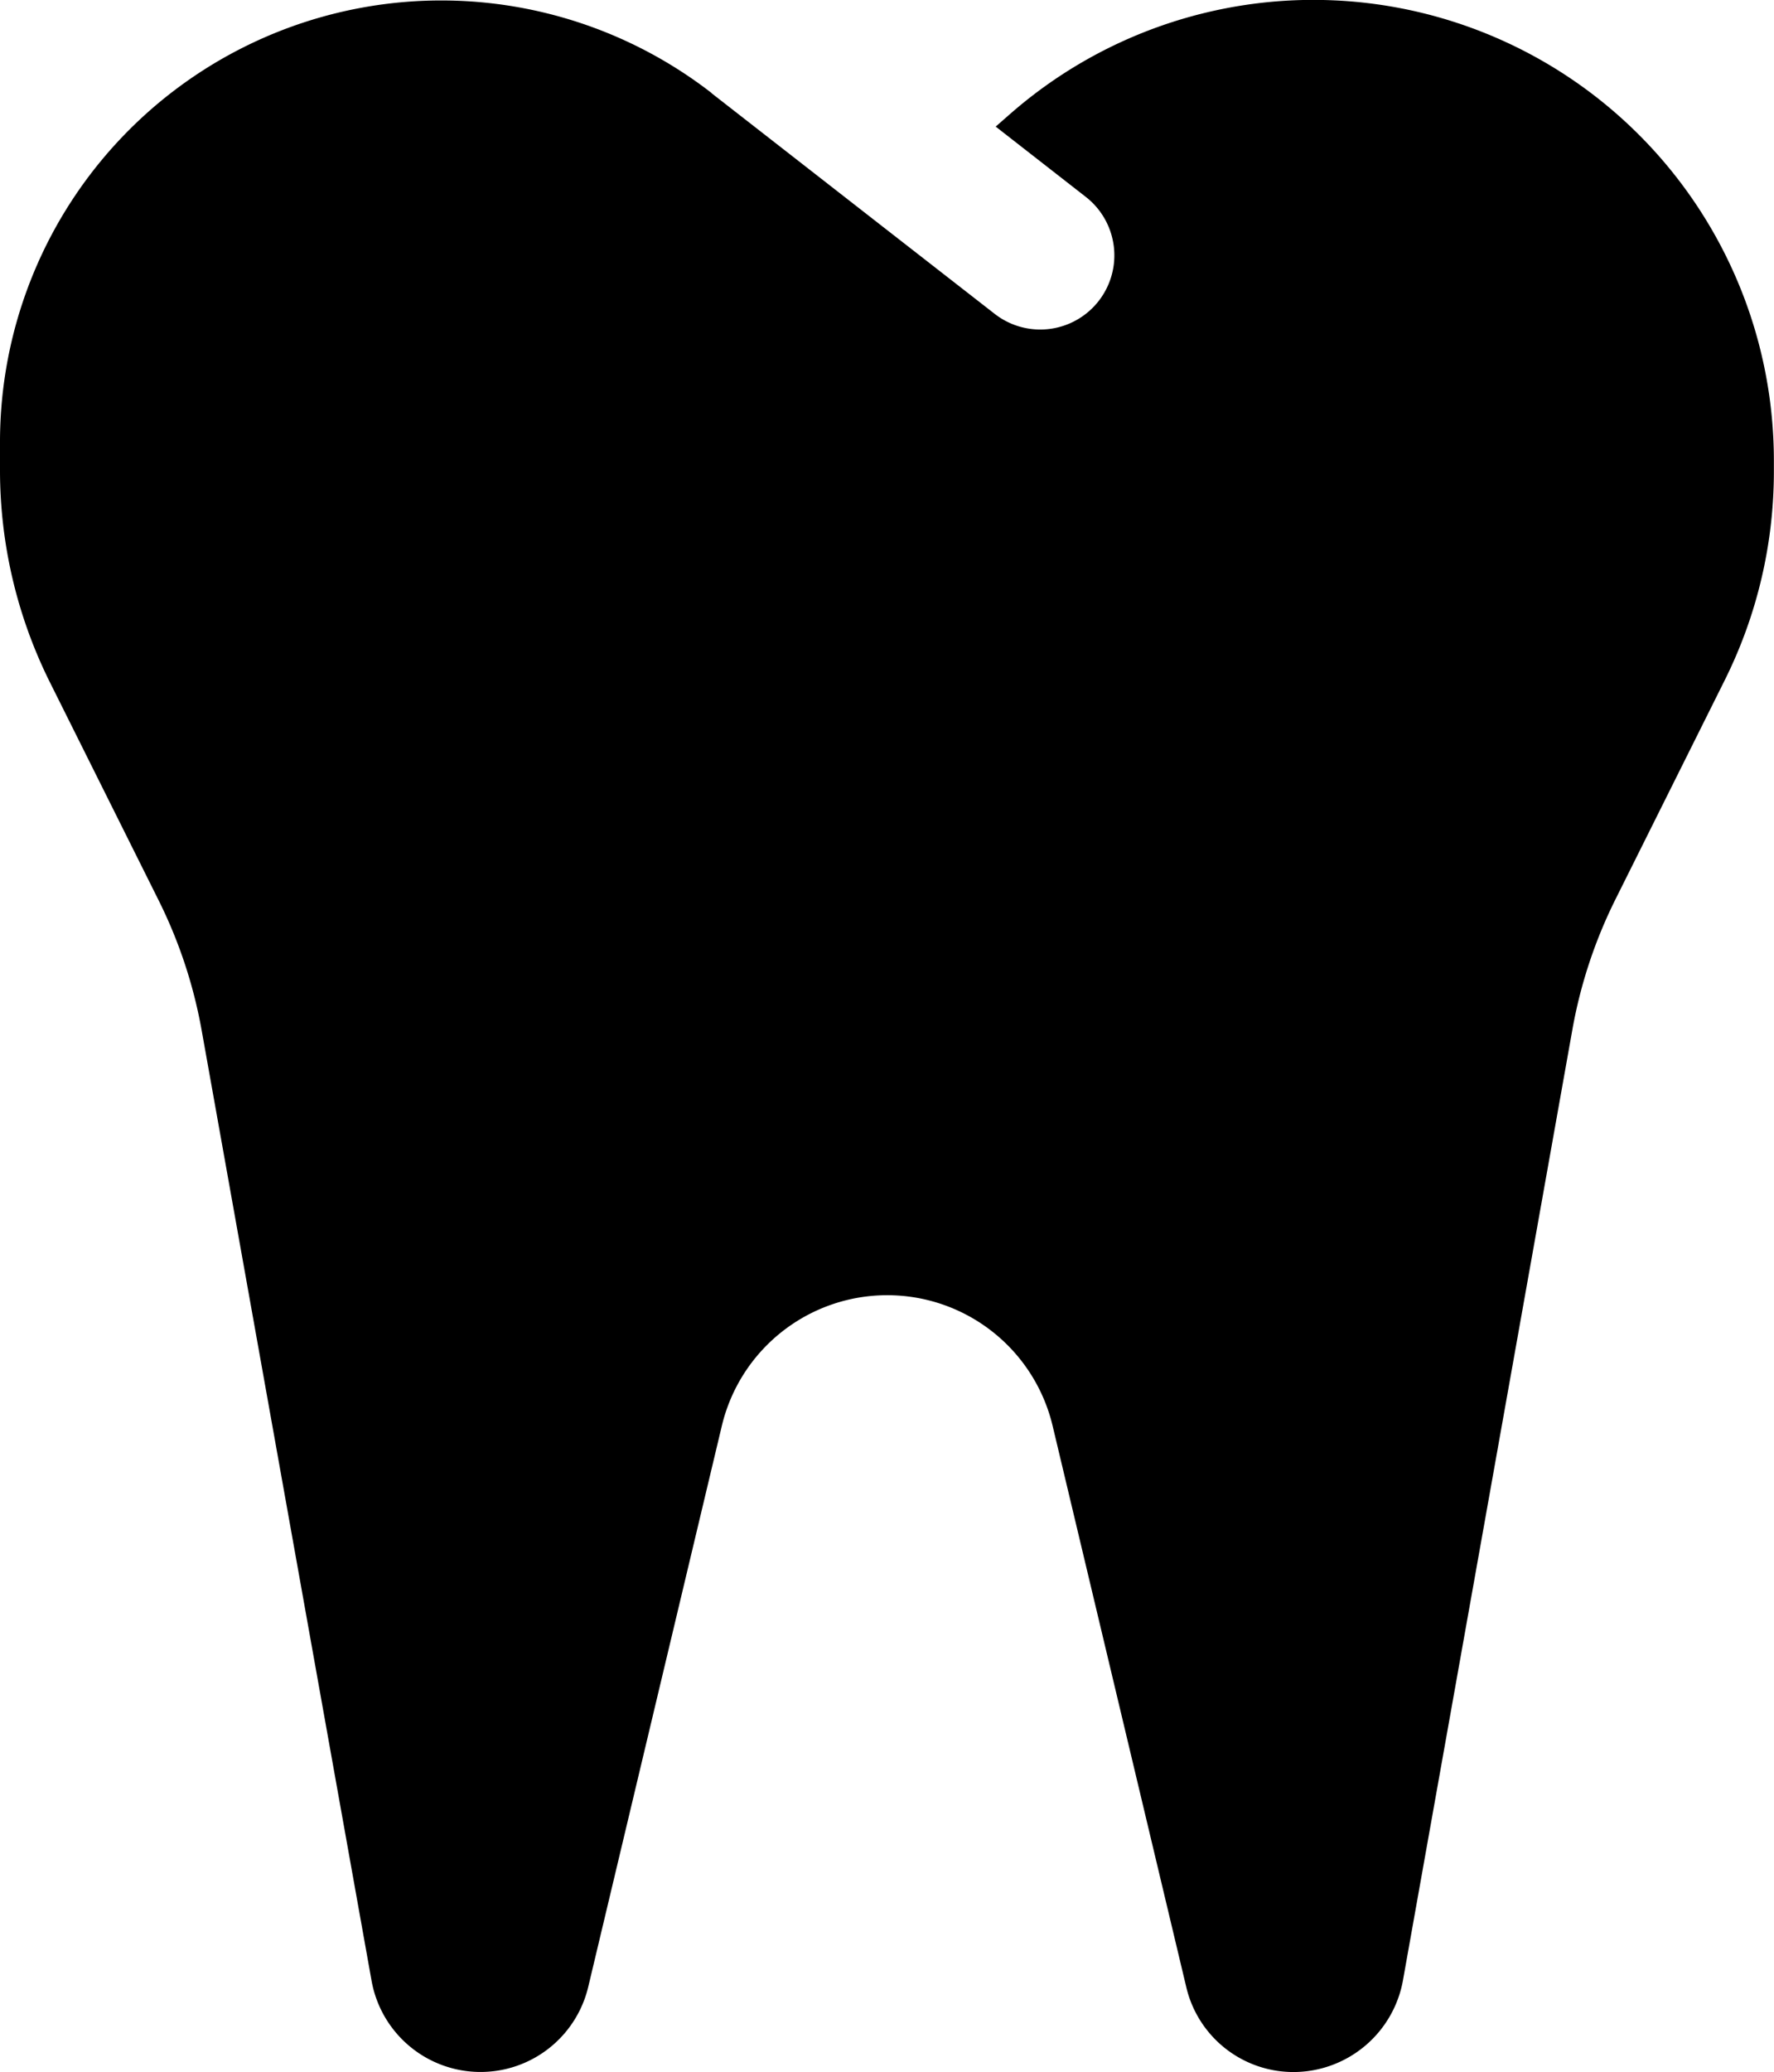 <svg xmlns="http://www.w3.org/2000/svg" width="46.739" height="54.557" viewBox="0 0 46.739 54.557"><path d="M18.761,34.359A11.626,11.626,0,0,0,0,43.539v.755a12.512,12.512,0,0,0,1.3,5.54l2.861,5.734A12.664,12.664,0,0,1,5.308,59l4.48,25.043a2.917,2.917,0,0,0,5.71.17l3.519-14.768a4.48,4.48,0,0,1,8.717,0l3.519,14.768a2.9,2.9,0,0,0,2.922,2.24,2.935,2.935,0,0,0,2.788-2.411l4.468-25.056a12.664,12.664,0,0,1,1.144-3.433l2.861-5.734a12.311,12.311,0,0,0,1.3-5.54v-.256a12.132,12.132,0,0,0-20.113-9.131l-.39.341,2.374,1.851a1.952,1.952,0,1,1-2.4,3.08l-2.971-2.313-4.5-3.506Z" transform="translate(0 -31.9)"></path></svg>